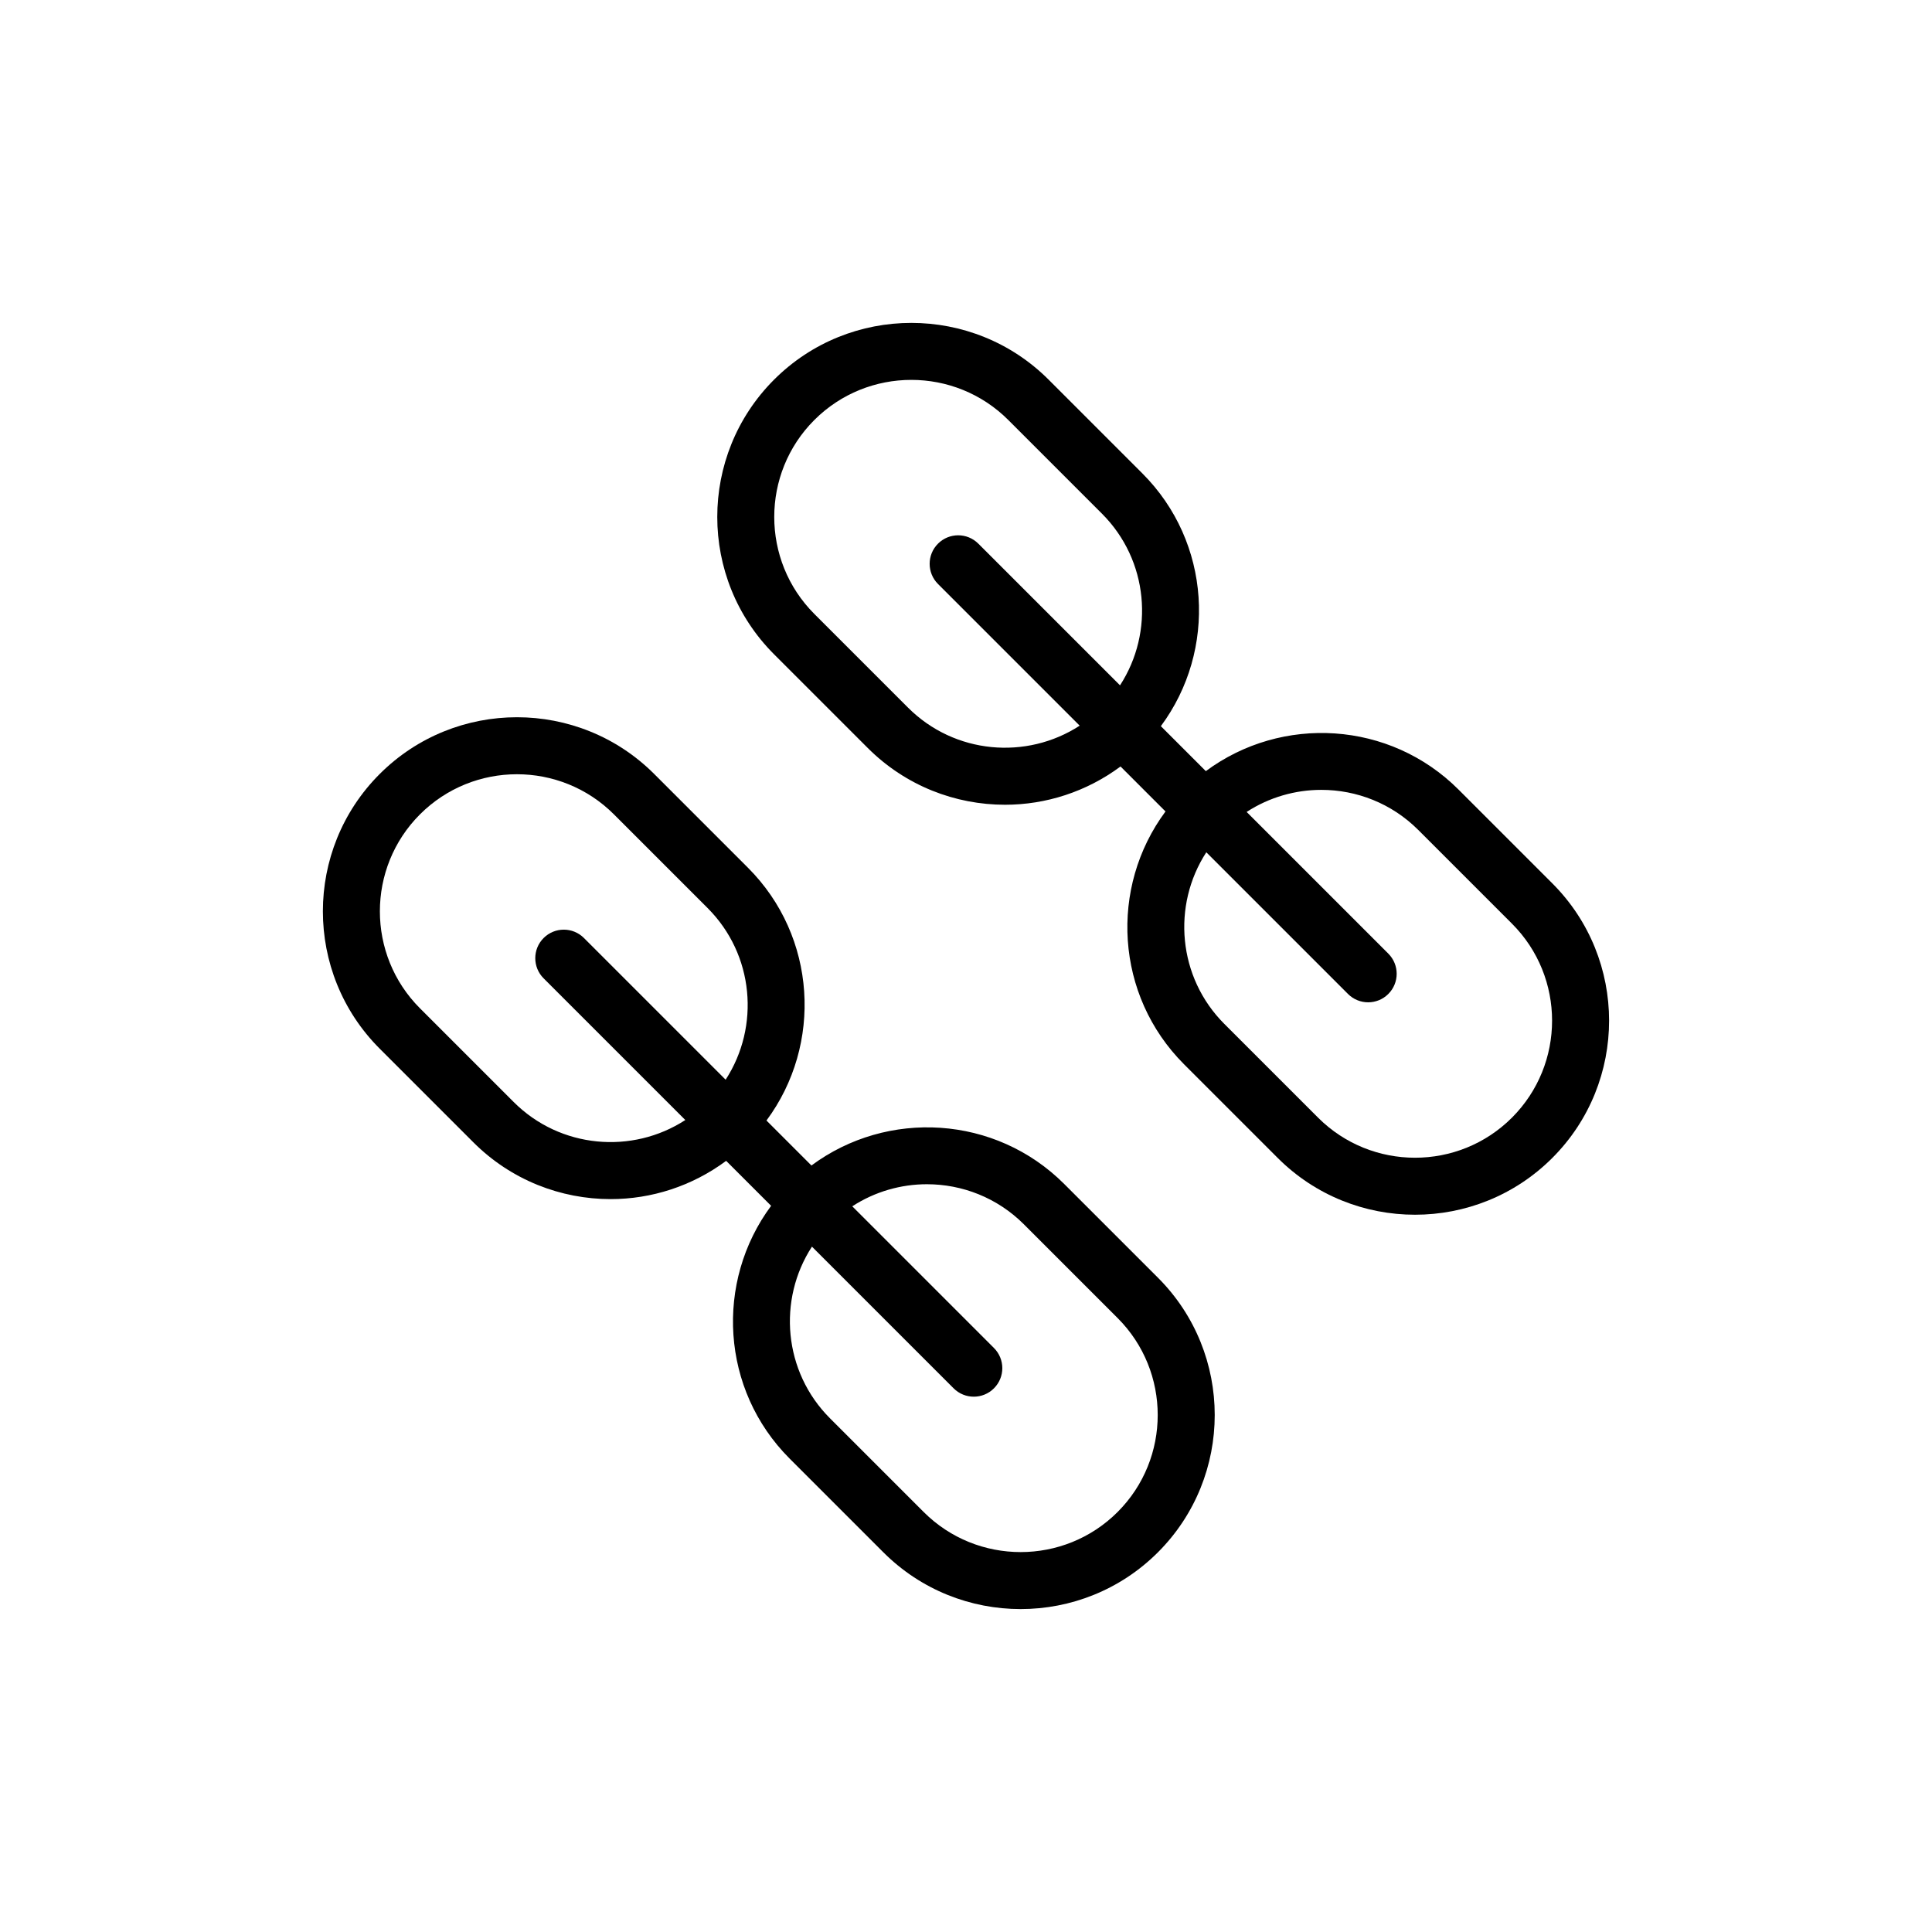 <?xml version="1.0" encoding="UTF-8"?>
<!-- The Best Svg Icon site in the world: iconSvg.co, Visit us! https://iconsvg.co -->
<svg fill="#000000" width="800px" height="800px" version="1.1" viewBox="144 144 512 512" xmlns="http://www.w3.org/2000/svg">
 <g>
  <path d="m269.45 446.73c10.031 10.031 23.207 15.047 36.387 15.047 10.785 0 21.543-3.418 30.602-10.141l11.918 11.918c-14.934 20.129-13.34 48.746 4.906 66.988l24.832 24.832c10.031 10.031 23.207 15.047 36.387 15.047 13.176 0 26.355-5.016 36.387-15.047 20.062-20.062 20.062-52.707 0-72.77l-24.836-24.832c-18.242-18.242-46.859-19.84-66.992-4.906l-11.918-11.918c14.934-20.129 13.34-48.746-4.906-66.992l-24.832-24.832c-20.066-20.066-52.707-20.062-72.77 0s-20.062 52.711 0 72.773zm120.2 11.105c9.305 0 18.613 3.543 25.699 10.629l24.832 24.832c14.168 14.168 14.168 37.227 0 51.398-14.176 14.168-37.23 14.164-51.398 0l-24.832-24.832c-12.336-12.336-13.922-31.406-4.777-45.488l37.547 37.547c1.477 1.477 3.41 2.215 5.344 2.215s3.867-0.738 5.344-2.215c2.953-2.949 2.953-7.738 0-10.688l-37.547-37.547c5.992-3.894 12.887-5.852 19.789-5.852zm-134.35-98.023c7.086-7.086 16.391-10.629 25.695-10.629 9.309 0 18.613 3.543 25.699 10.629l24.832 24.832c12.336 12.34 13.922 31.406 4.777 45.488l-37.547-37.547c-2.953-2.953-7.734-2.953-10.688 0-2.953 2.949-2.953 7.738 0 10.688l37.547 37.547c-14.078 9.148-33.148 7.562-45.488-4.777l-24.832-24.832c-14.164-14.168-14.164-37.227 0.004-51.398z"/>
  <path d="m373.96 342.22c10.031 10.031 23.207 15.047 36.387 15.047 10.789 0 21.543-3.418 30.605-10.141l11.918 11.918c-14.934 20.129-13.34 48.746 4.906 66.992l24.832 24.832c10.031 10.031 23.207 15.047 36.387 15.047 13.176 0 26.352-5.016 36.383-15.047 20.062-20.062 20.062-52.711 0-72.773l-24.832-24.832c-18.242-18.246-46.855-19.84-66.988-4.906l-11.918-11.918c14.934-20.129 13.34-48.746-4.906-66.988l-24.832-24.832c-20.062-20.062-52.707-20.066-72.773 0-20.062 20.062-20.062 52.707 0 72.77zm120.2 11.102c9.309 0 18.613 3.543 25.699 10.629l24.832 24.832c14.168 14.168 14.168 37.227 0 51.398-14.168 14.176-37.227 14.168-51.398 0l-24.832-24.832c-12.336-12.34-13.922-31.406-4.777-45.488l37.547 37.547c1.477 1.477 3.41 2.215 5.344 2.215s3.867-0.738 5.344-2.215c2.953-2.949 2.953-7.738 0-10.688l-37.547-37.547c5.996-3.894 12.887-5.852 19.789-5.852zm-134.35-98.02c7.086-7.086 16.395-10.629 25.699-10.629s18.613 3.543 25.699 10.629l24.832 24.832c12.336 12.336 13.922 31.406 4.777 45.488l-37.547-37.547c-2.953-2.953-7.734-2.953-10.688 0-2.953 2.949-2.953 7.738 0 10.688l37.547 37.547c-14.082 9.145-33.152 7.562-45.488-4.777l-24.832-24.832c-14.168-14.172-14.168-37.23 0-51.398z"/>
 </g>
</svg>